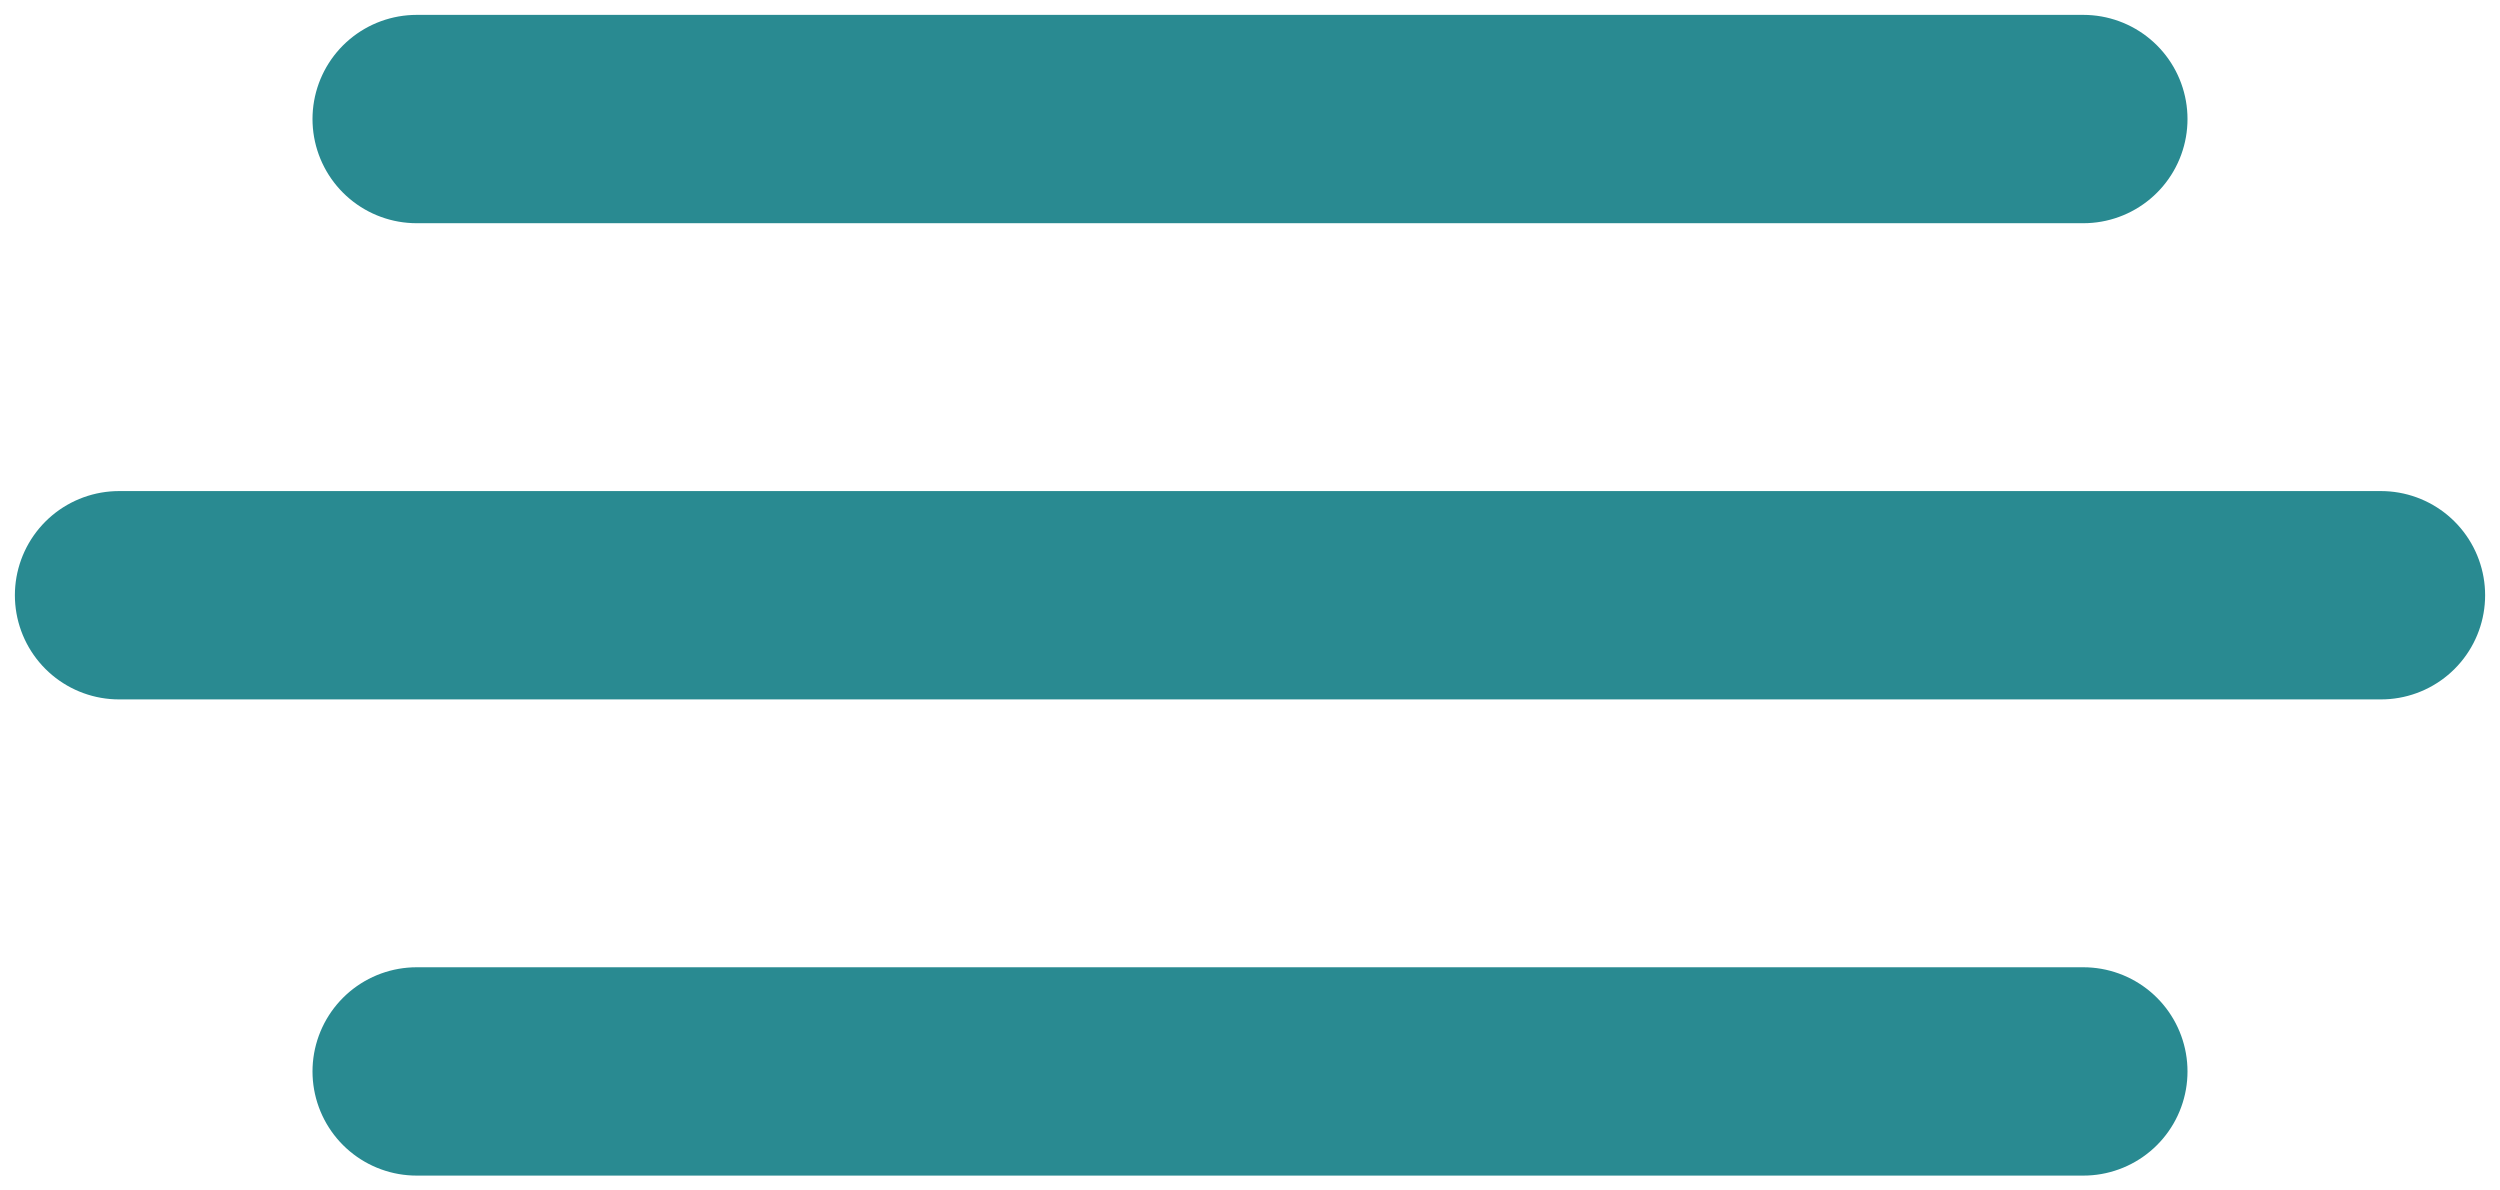 <?xml version="1.0" encoding="UTF-8"?> <svg xmlns="http://www.w3.org/2000/svg" width="84" height="40" viewBox="0 0 84 40" fill="none"><path d="M14 4H70" stroke="#298A91" stroke-width="7" stroke-linecap="round"></path><path d="M4 20H80" stroke="#298A91" stroke-width="7" stroke-linecap="round"></path><path d="M14 36H70" stroke="#298A91" stroke-width="7" stroke-linecap="round"></path></svg> 